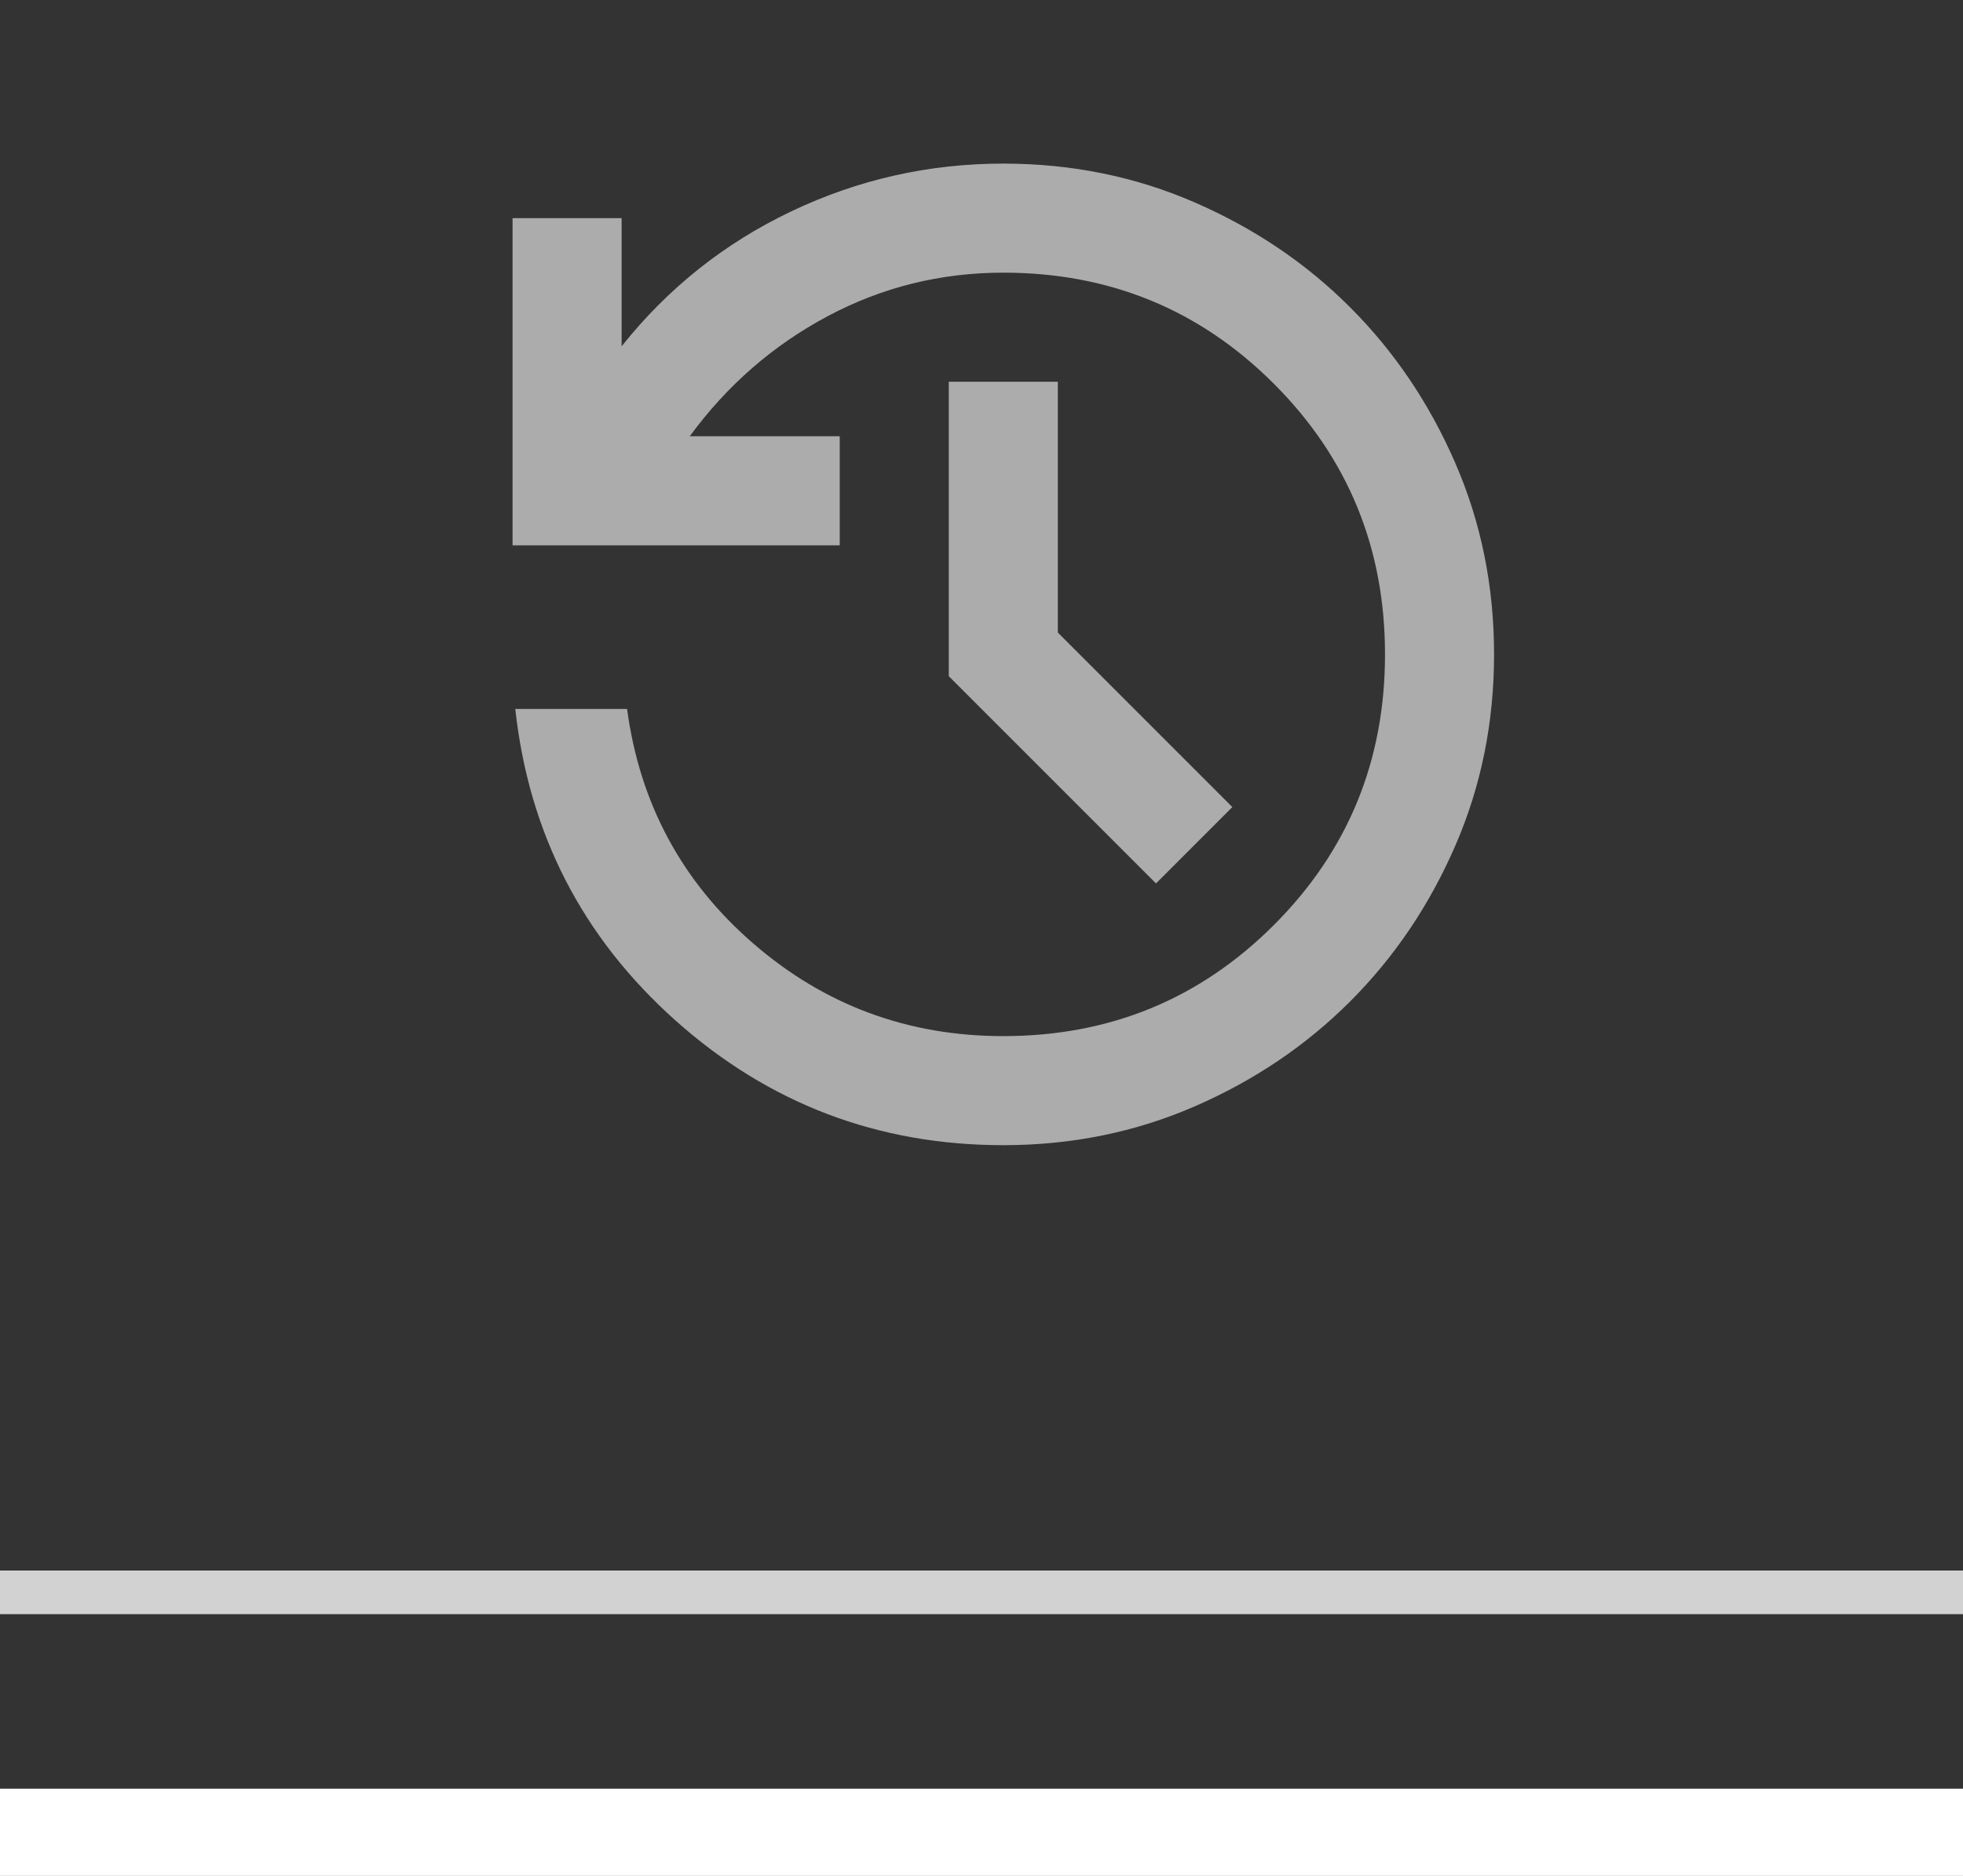 <svg width="45" height="43" viewBox="0 0 45 43" fill="none" xmlns="http://www.w3.org/2000/svg">
<rect x="0" y="0" width="45" height="43" fill="#333333" stroke="none"/>
<g id="Group 8">
<line id="Line 13" y1="42" x2="45" y2="42" stroke="white" stroke-width="2"/>
<line id="Line 12" y1="36.5" x2="45" y2="36.5" stroke="#D2D2D2"/>
<g id="history">
<mask id="mask0_486_1292" style="mask-type:alpha" maskUnits="userSpaceOnUse" x="8" y="0" width="30" height="30">
<rect id="Bounding box" x="8" width="30" height="30" fill="#D9D9D9"/>
</mask>
<g mask="url(#mask0_486_1292)">
<path id="history_2" d="M23 26.25C20.125 26.25 17.62 25.297 15.484 23.391C13.349 21.484 12.125 19.104 11.812 16.25H14.375C14.667 18.417 15.63 20.208 17.266 21.625C18.901 23.042 20.812 23.75 23 23.75C25.438 23.75 27.505 22.901 29.203 21.203C30.901 19.505 31.75 17.438 31.75 15C31.75 12.562 30.901 10.495 29.203 8.797C27.505 7.099 25.438 6.25 23 6.25C21.562 6.25 20.219 6.583 18.969 7.25C17.719 7.917 16.667 8.833 15.812 10H19.25V12.5H11.75V5H14.25V7.938C15.312 6.604 16.609 5.573 18.141 4.844C19.672 4.115 21.292 3.75 23 3.75C24.562 3.75 26.026 4.047 27.391 4.641C28.755 5.234 29.943 6.036 30.953 7.047C31.963 8.057 32.766 9.245 33.359 10.609C33.953 11.974 34.25 13.438 34.25 15C34.25 16.562 33.953 18.026 33.359 19.391C32.766 20.755 31.963 21.943 30.953 22.953C29.943 23.963 28.755 24.766 27.391 25.359C26.026 25.953 24.562 26.25 23 26.25ZM26.5 20.25L21.75 15.5V8.75H24.25V14.5L28.25 18.5L26.5 20.25Z" fill="#ACACAC"/>
</g>
</g>
</g>
</svg>
